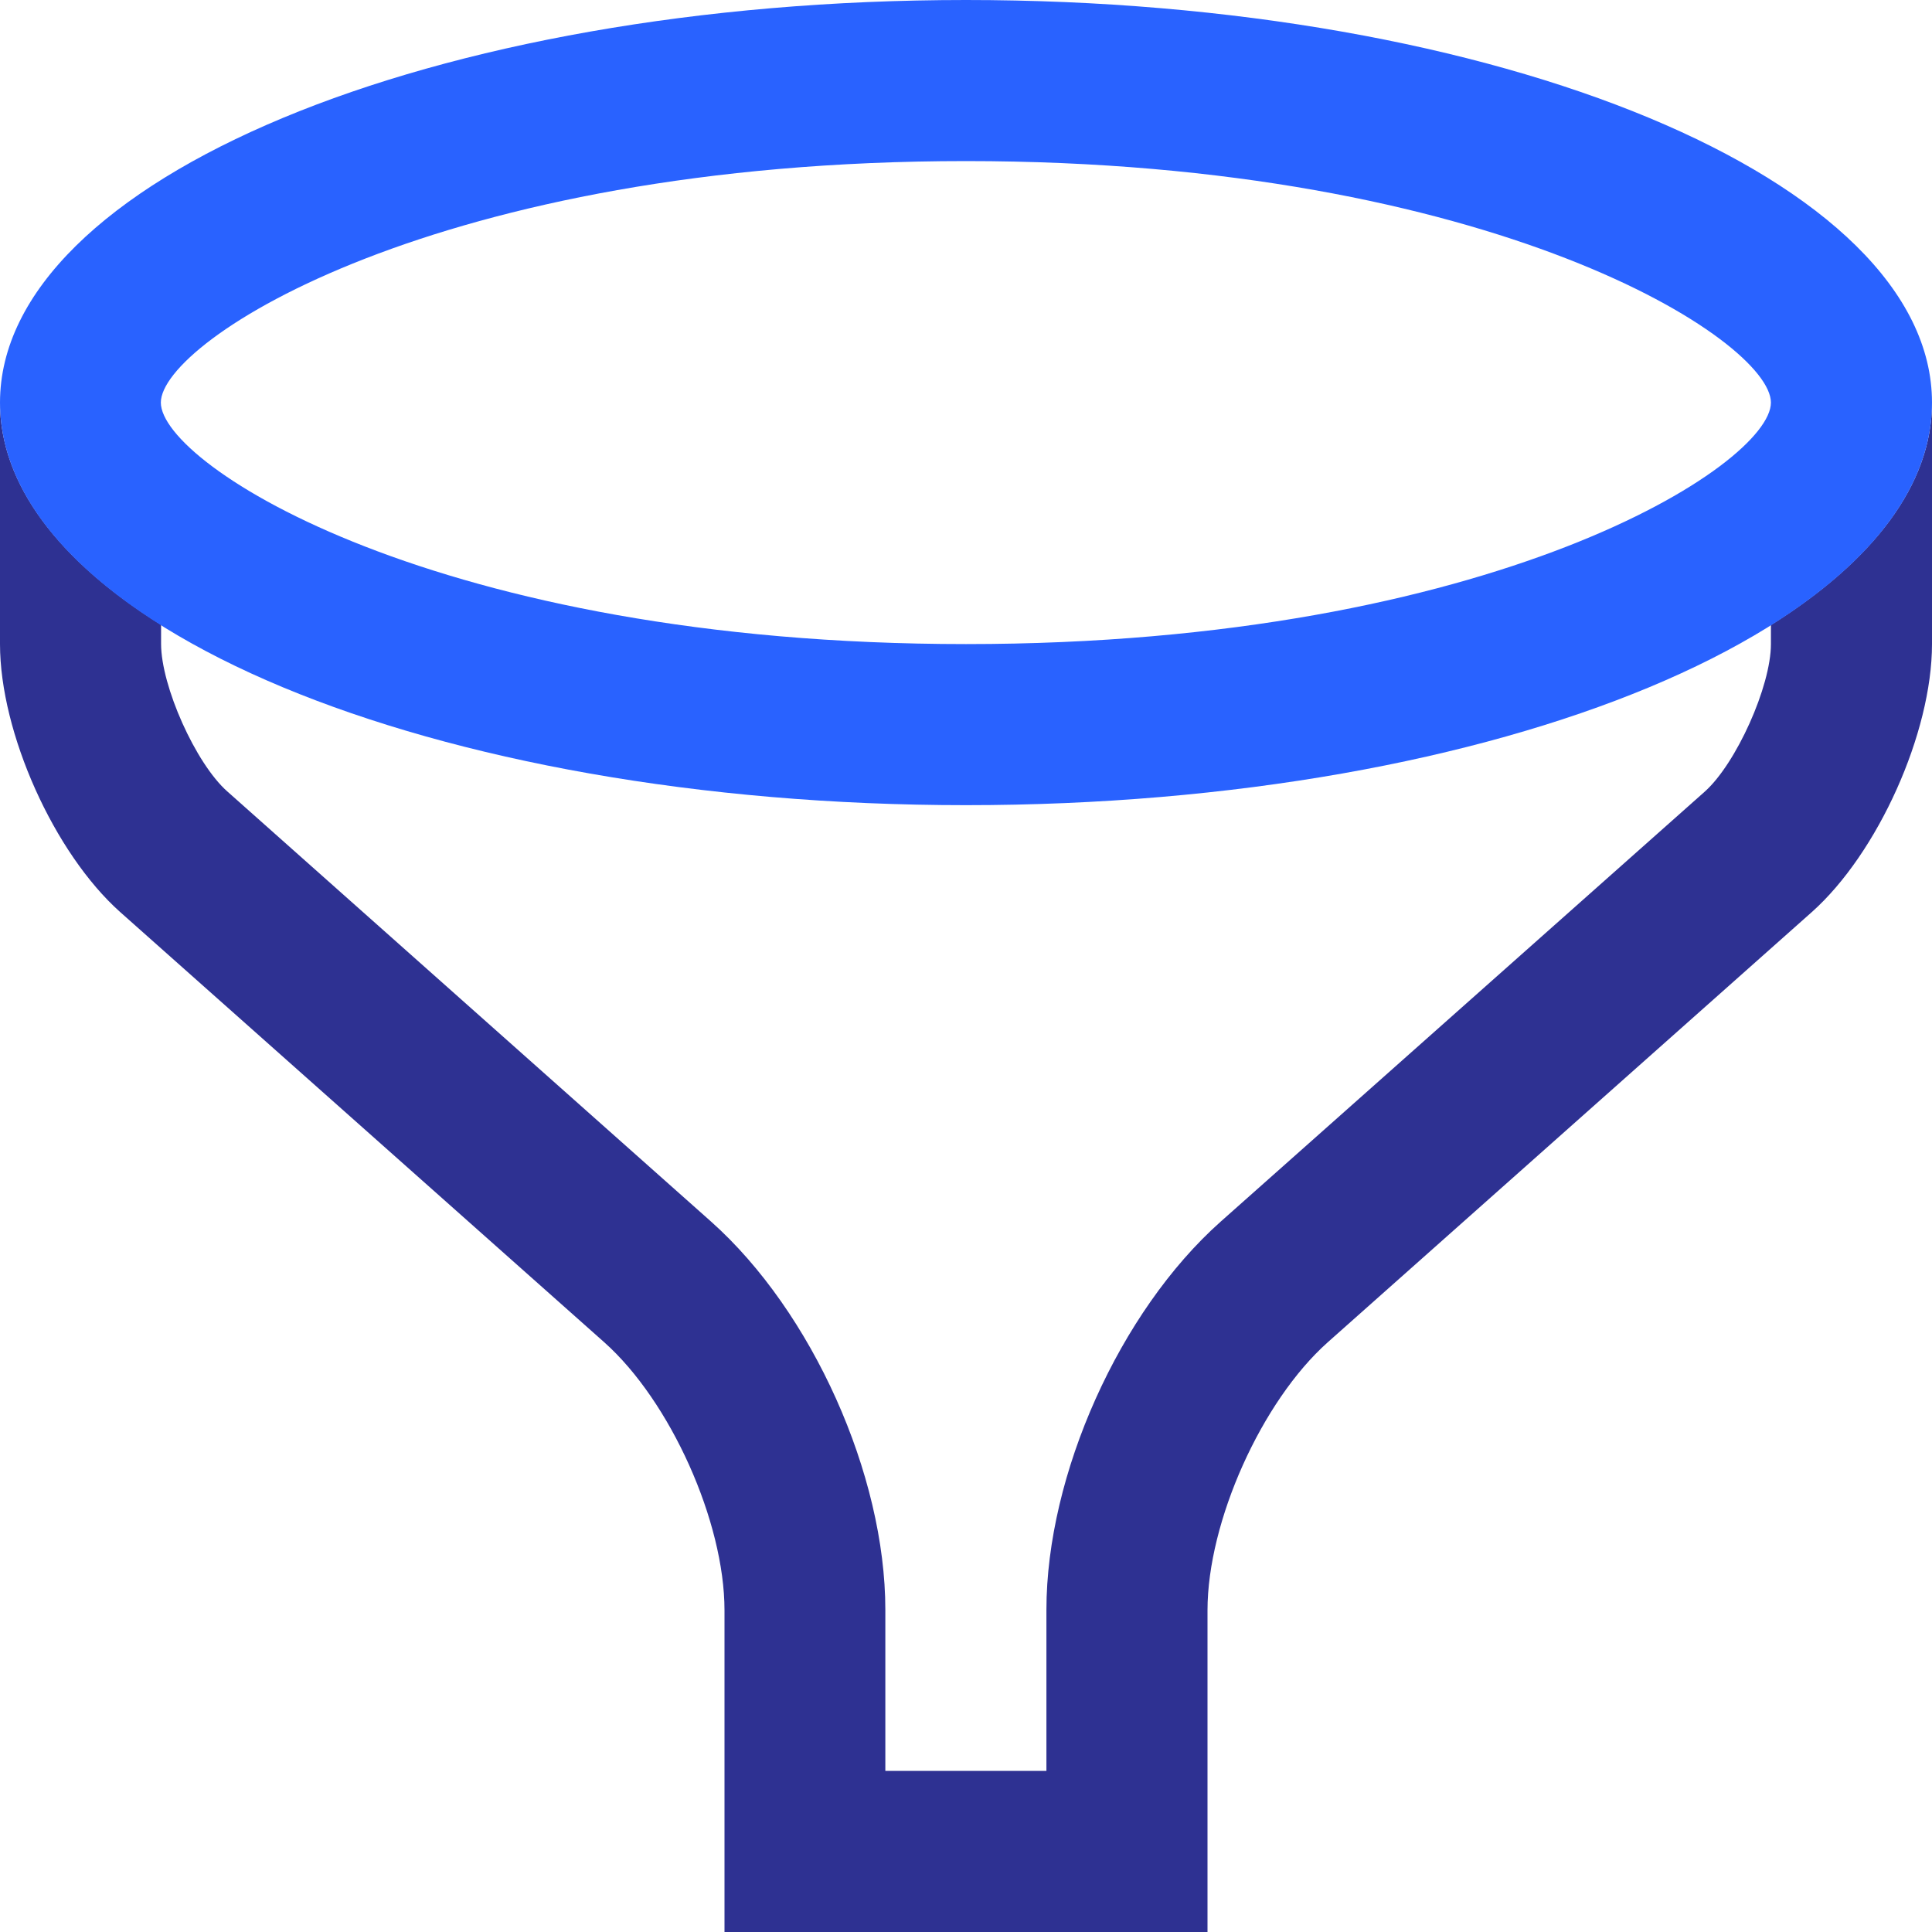 <svg xmlns="http://www.w3.org/2000/svg" data-name="Camada 2" viewBox="0 0 80 80"><g data-name="Layer 1"><path d="M73.33 25.88v.79c0 1.75-1.44 4.95-2.74 6.11L50.54 50.59c-4.18 3.72-7.21 10.48-7.21 16.07v6.67h-6.67v-6.67c0-5.59-3.03-12.35-7.22-16.08L9.41 32.77c-1.31-1.16-2.74-4.36-2.74-6.11v-.79C2.46 23.24 0 20.07 0 16.67v10c0 3.67 2.24 8.66 4.98 11.1l20.04 17.81c2.74 2.44 4.98 7.43 4.98 11.1v13.33h20V66.68c0-3.67 2.24-8.66 4.98-11.1l20.04-17.81c2.74-2.44 4.98-7.43 4.98-11.1v-10c0 3.41-2.46 6.57-6.67 9.21Z" style="fill:#2e3192"/><path d="M40 0C17.91 0 0 7.46 0 16.67s17.9 16.67 40 16.67 40-7.46 40-16.67S62.1 0 40 0Zm0 26.67c-21.88 0-33.34-7.43-33.34-10s11.47-10 33.34-10 33.33 7.43 33.33 10-11.46 10-33.33 10Z" style="fill:#2962ff"/></g></svg>